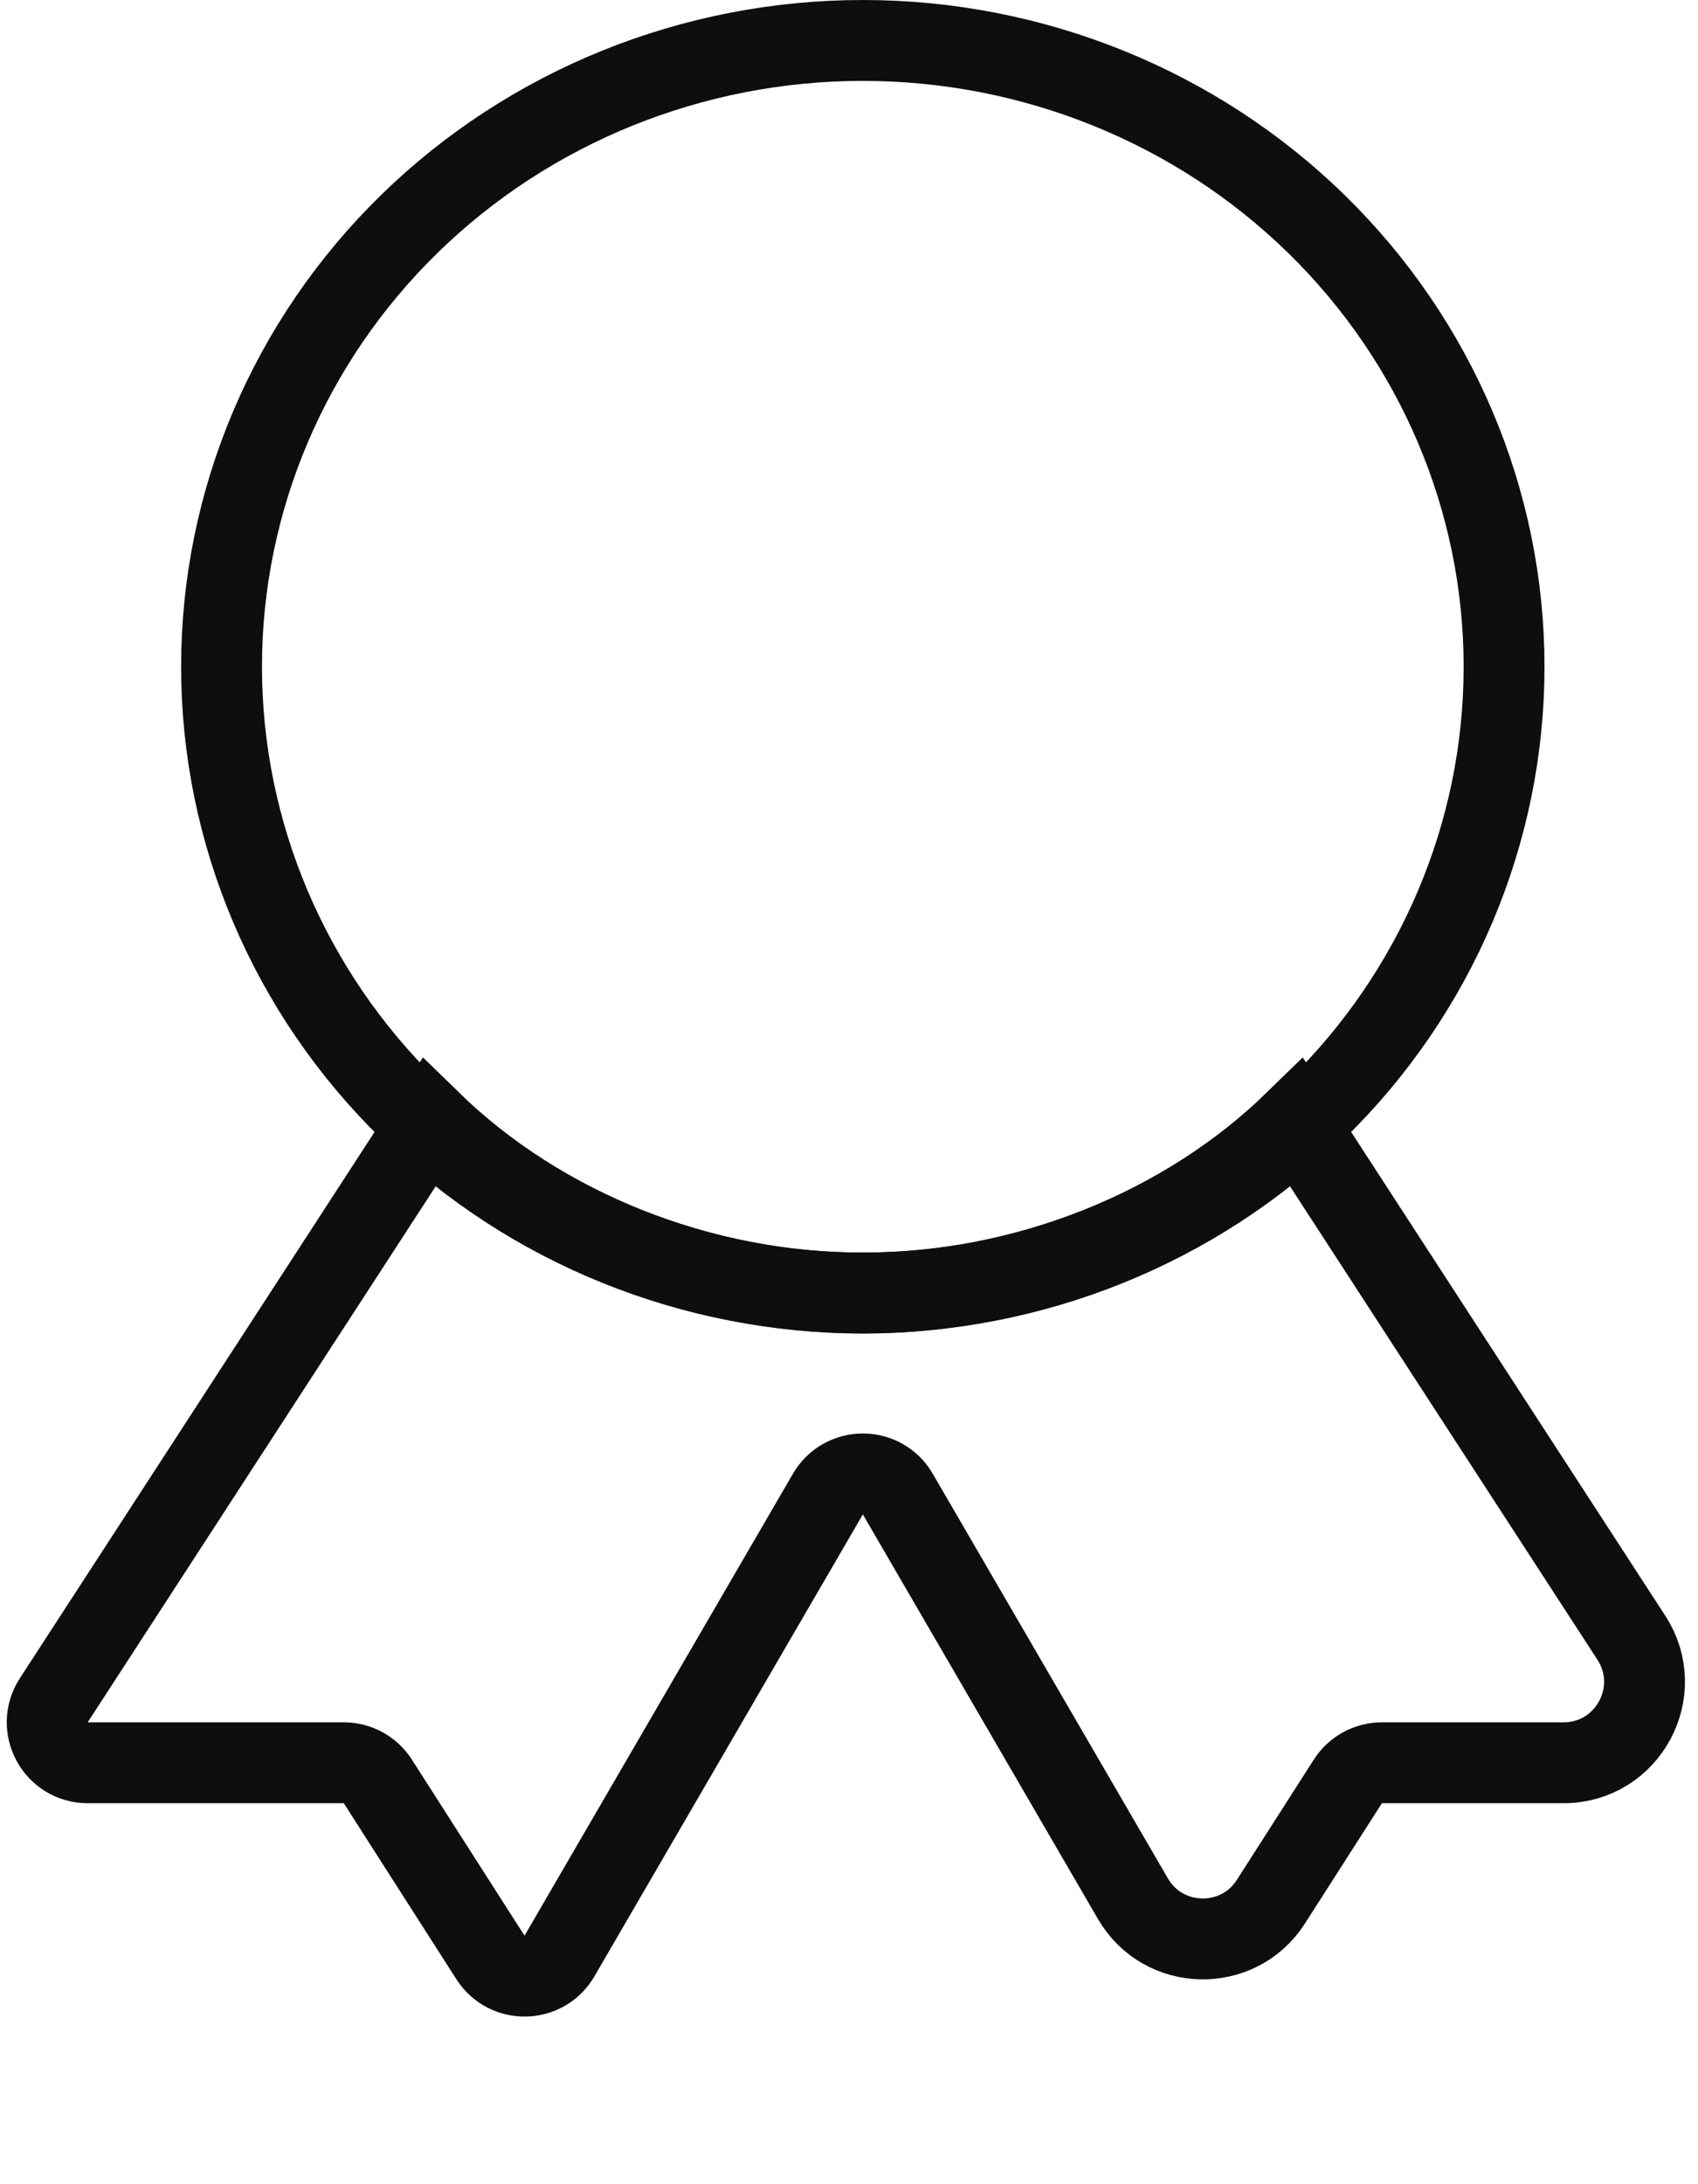 <svg width="42" height="54" viewBox="0 0 42 54" fill="none" xmlns="http://www.w3.org/2000/svg">
<g clip-path="url(#clip0_2743_25678)">
<path d="M10.126 5.535C13.101 2.631 17.135 1 21.342 1C25.549 1 29.583 2.631 32.558 5.535C35.532 8.439 37.203 12.377 37.203 16.484C37.203 20.59 35.532 24.529 32.558 27.433C29.583 30.336 25.549 31.968 21.342 31.968C17.135 31.968 13.101 30.336 10.126 27.433C7.152 24.529 5.48 20.59 5.48 16.484C5.48 12.377 7.152 8.439 10.126 5.535Z" stroke="#0E0E0E" stroke-width="2"/>
<path d="M32.049 27.71C29.273 30.419 25.308 31.968 21.343 31.968C17.377 31.968 13.412 30.419 10.636 27.71L1.33 42.036C0.898 42.701 1.375 43.581 2.168 43.581H8.503C8.844 43.581 9.161 43.754 9.345 44.041L12.132 48.395C12.536 49.025 13.463 49.005 13.839 48.358L20.478 36.938C20.864 36.275 21.822 36.275 22.207 36.938L28.023 46.942C28.775 48.235 30.63 48.275 31.436 47.015L33.34 44.041C33.524 43.754 33.842 43.581 34.182 43.581H38.675C40.261 43.581 41.216 41.822 40.352 40.491L32.049 27.71Z" stroke="#0E0E0E" stroke-width="2"/>
</g>
<defs>
<clipPath id="clip0_2743_25678">
<rect width="42" height="54" fill="white"/>
</clipPath>
</defs>
</svg>
